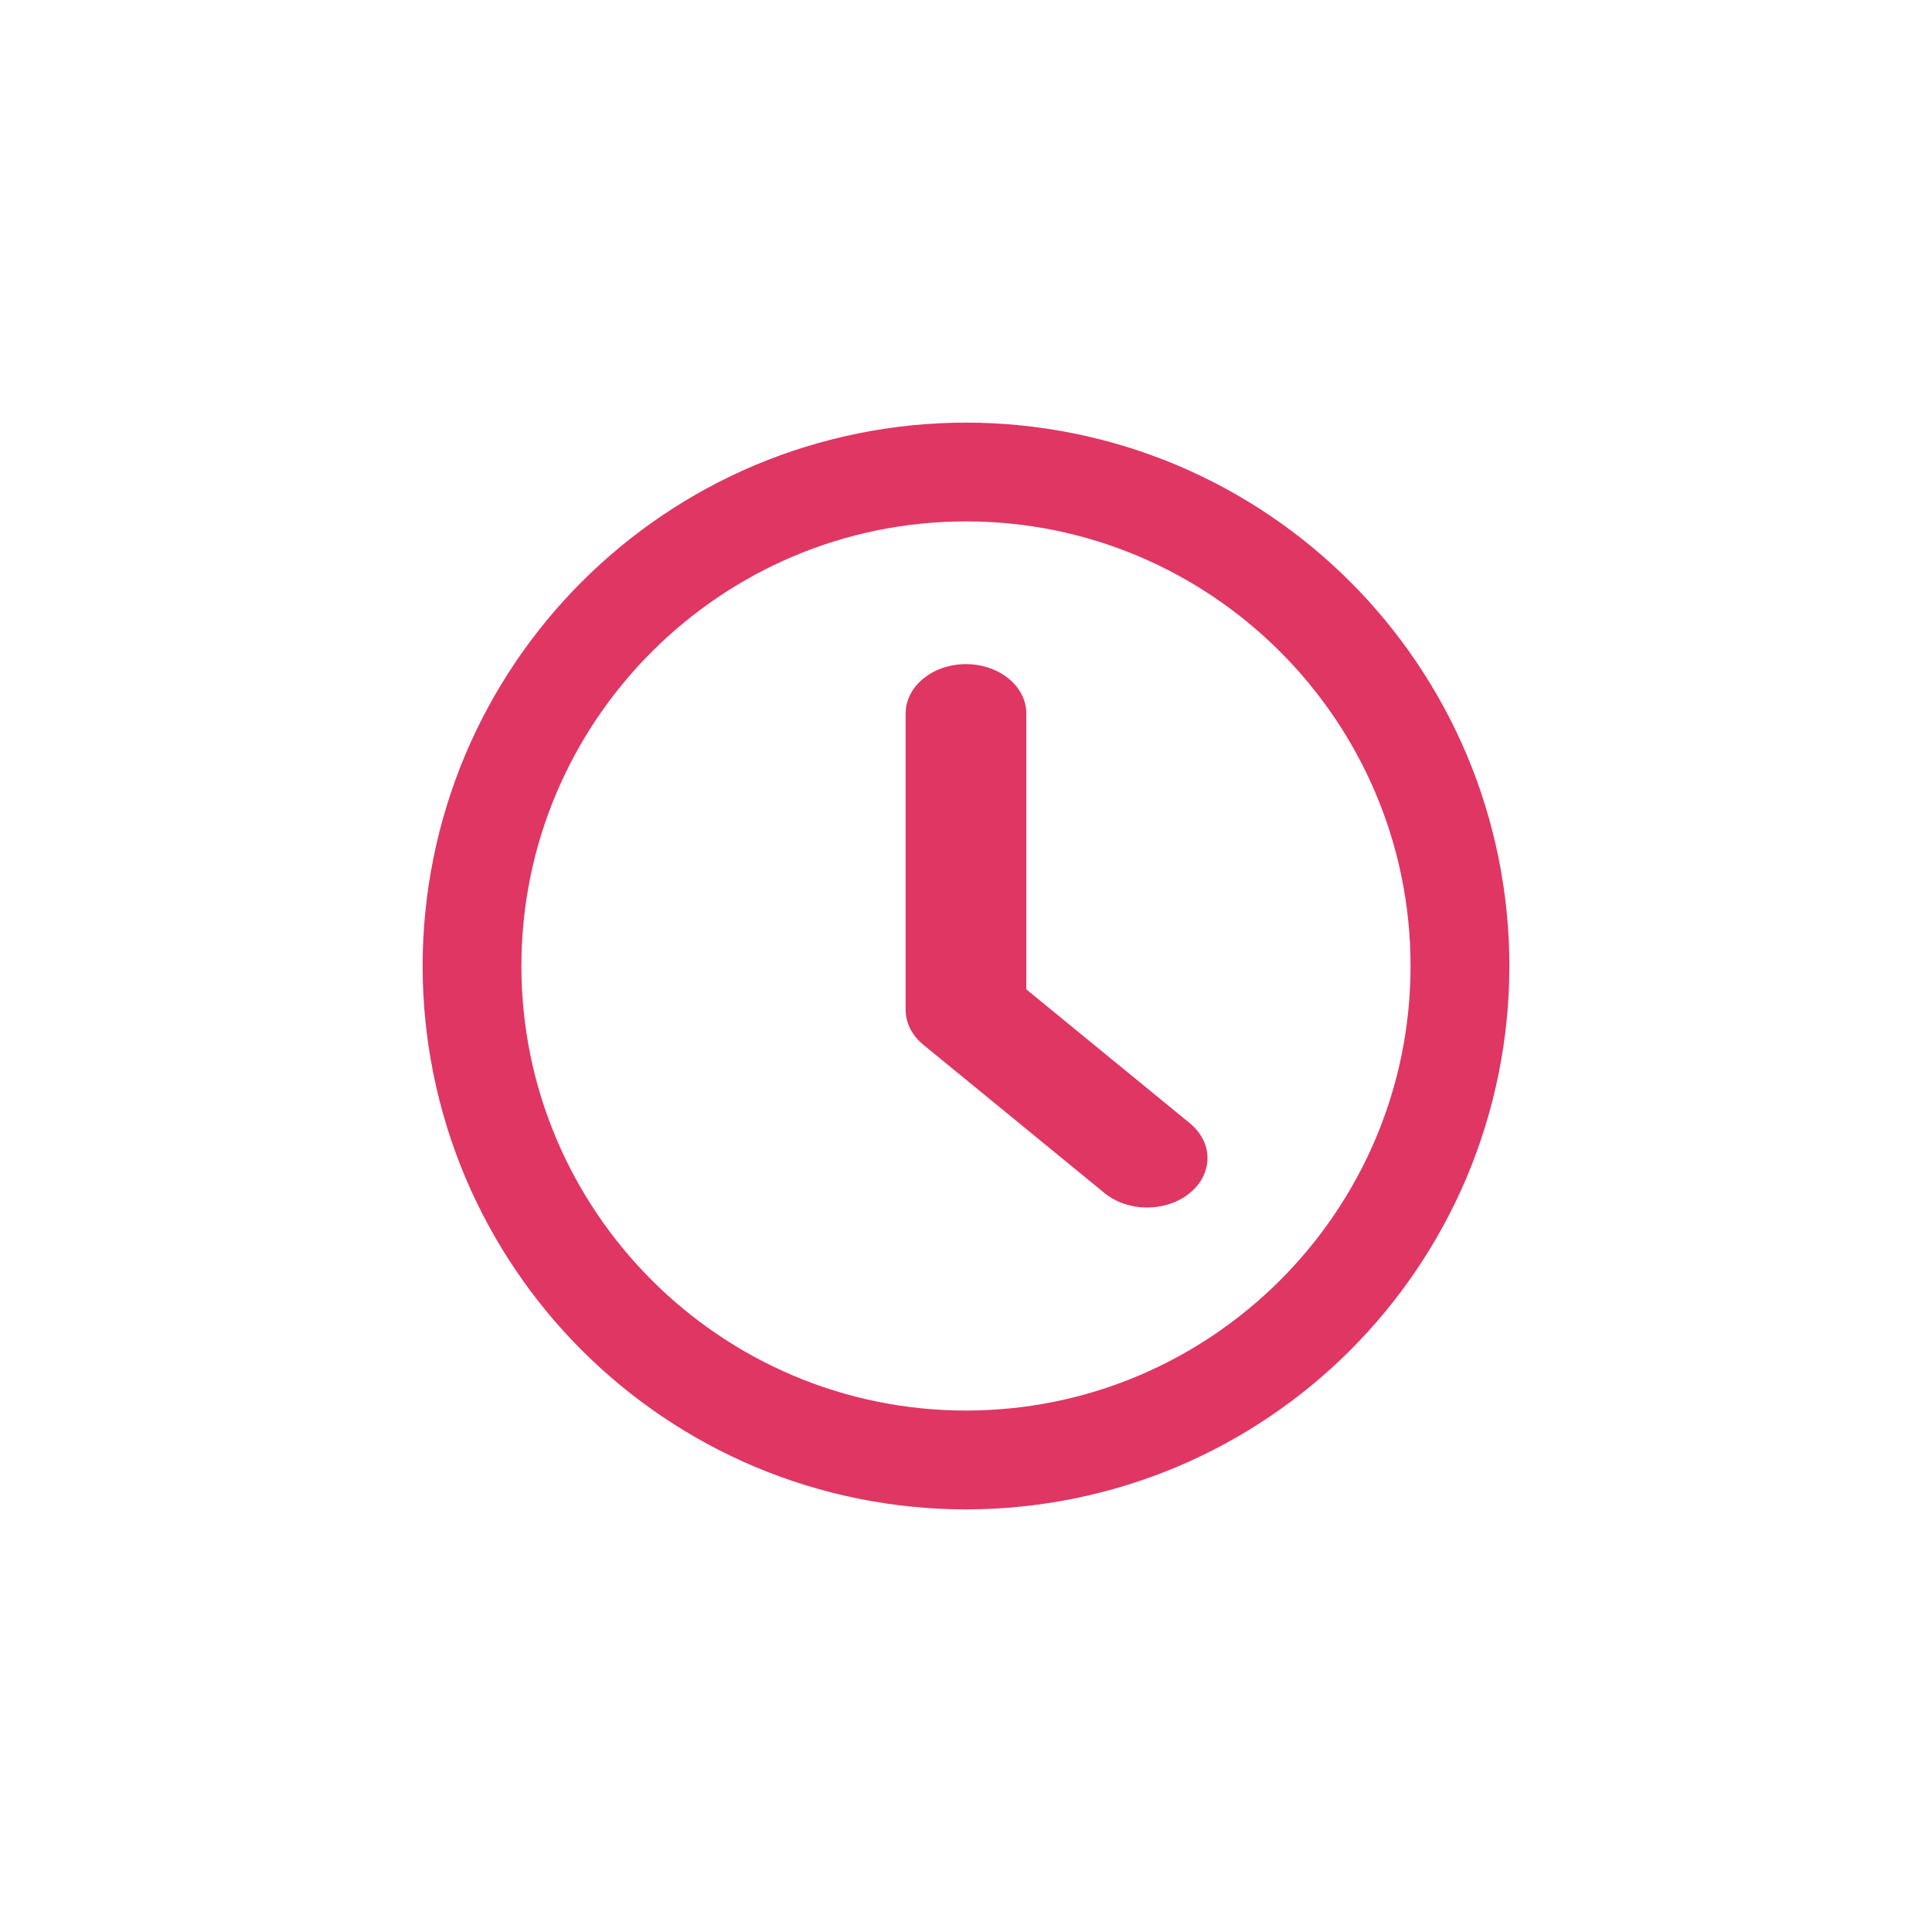 <svg width="32" height="32" viewBox="0 0 32 32" fill="none" xmlns="http://www.w3.org/2000/svg">
<path d="M24.292 12.497C23.378 10.339 21.661 8.622 19.503 7.708C18.395 7.241 17.203 7 16 7C14.797 7 13.605 7.241 12.497 7.708C10.339 8.622 8.622 10.339 7.708 12.497C7.241 13.605 7 14.797 7 16C7 17.203 7.241 18.395 7.708 19.503C8.622 21.661 10.339 23.378 12.497 24.292C13.605 24.759 14.797 25 16 25C17.203 25 18.395 24.759 19.503 24.292C21.661 23.378 23.378 21.661 24.292 19.503C24.759 18.395 25 17.203 25 16C25 14.797 24.759 13.605 24.292 12.497ZM16 23.363C11.94 23.363 8.636 20.06 8.636 16C8.636 11.94 11.94 8.636 16 8.636C20.06 8.636 23.363 11.94 23.363 16C23.363 20.06 20.06 23.363 16 23.363Z" fill="#E03663"/>
<path d="M16.999 16.387V11.818C16.999 11.601 16.894 11.393 16.706 11.24C16.519 11.086 16.265 11 15.999 11C15.734 11 15.48 11.086 15.293 11.24C15.105 11.393 15 11.601 15 11.818V16.726C15 16.834 15.026 16.94 15.076 17.039C15.126 17.138 15.2 17.229 15.293 17.304L18.292 19.759C18.384 19.835 18.494 19.896 18.616 19.937C18.737 19.978 18.867 20 18.999 20C19.131 20 19.261 19.979 19.382 19.938C19.504 19.897 19.614 19.837 19.707 19.76C19.8 19.684 19.874 19.594 19.924 19.494C19.974 19.395 20 19.288 20 19.181C20 19.073 19.974 18.966 19.923 18.867C19.872 18.768 19.798 18.677 19.705 18.602L16.999 16.387Z" fill="#E03663"/>
</svg>
